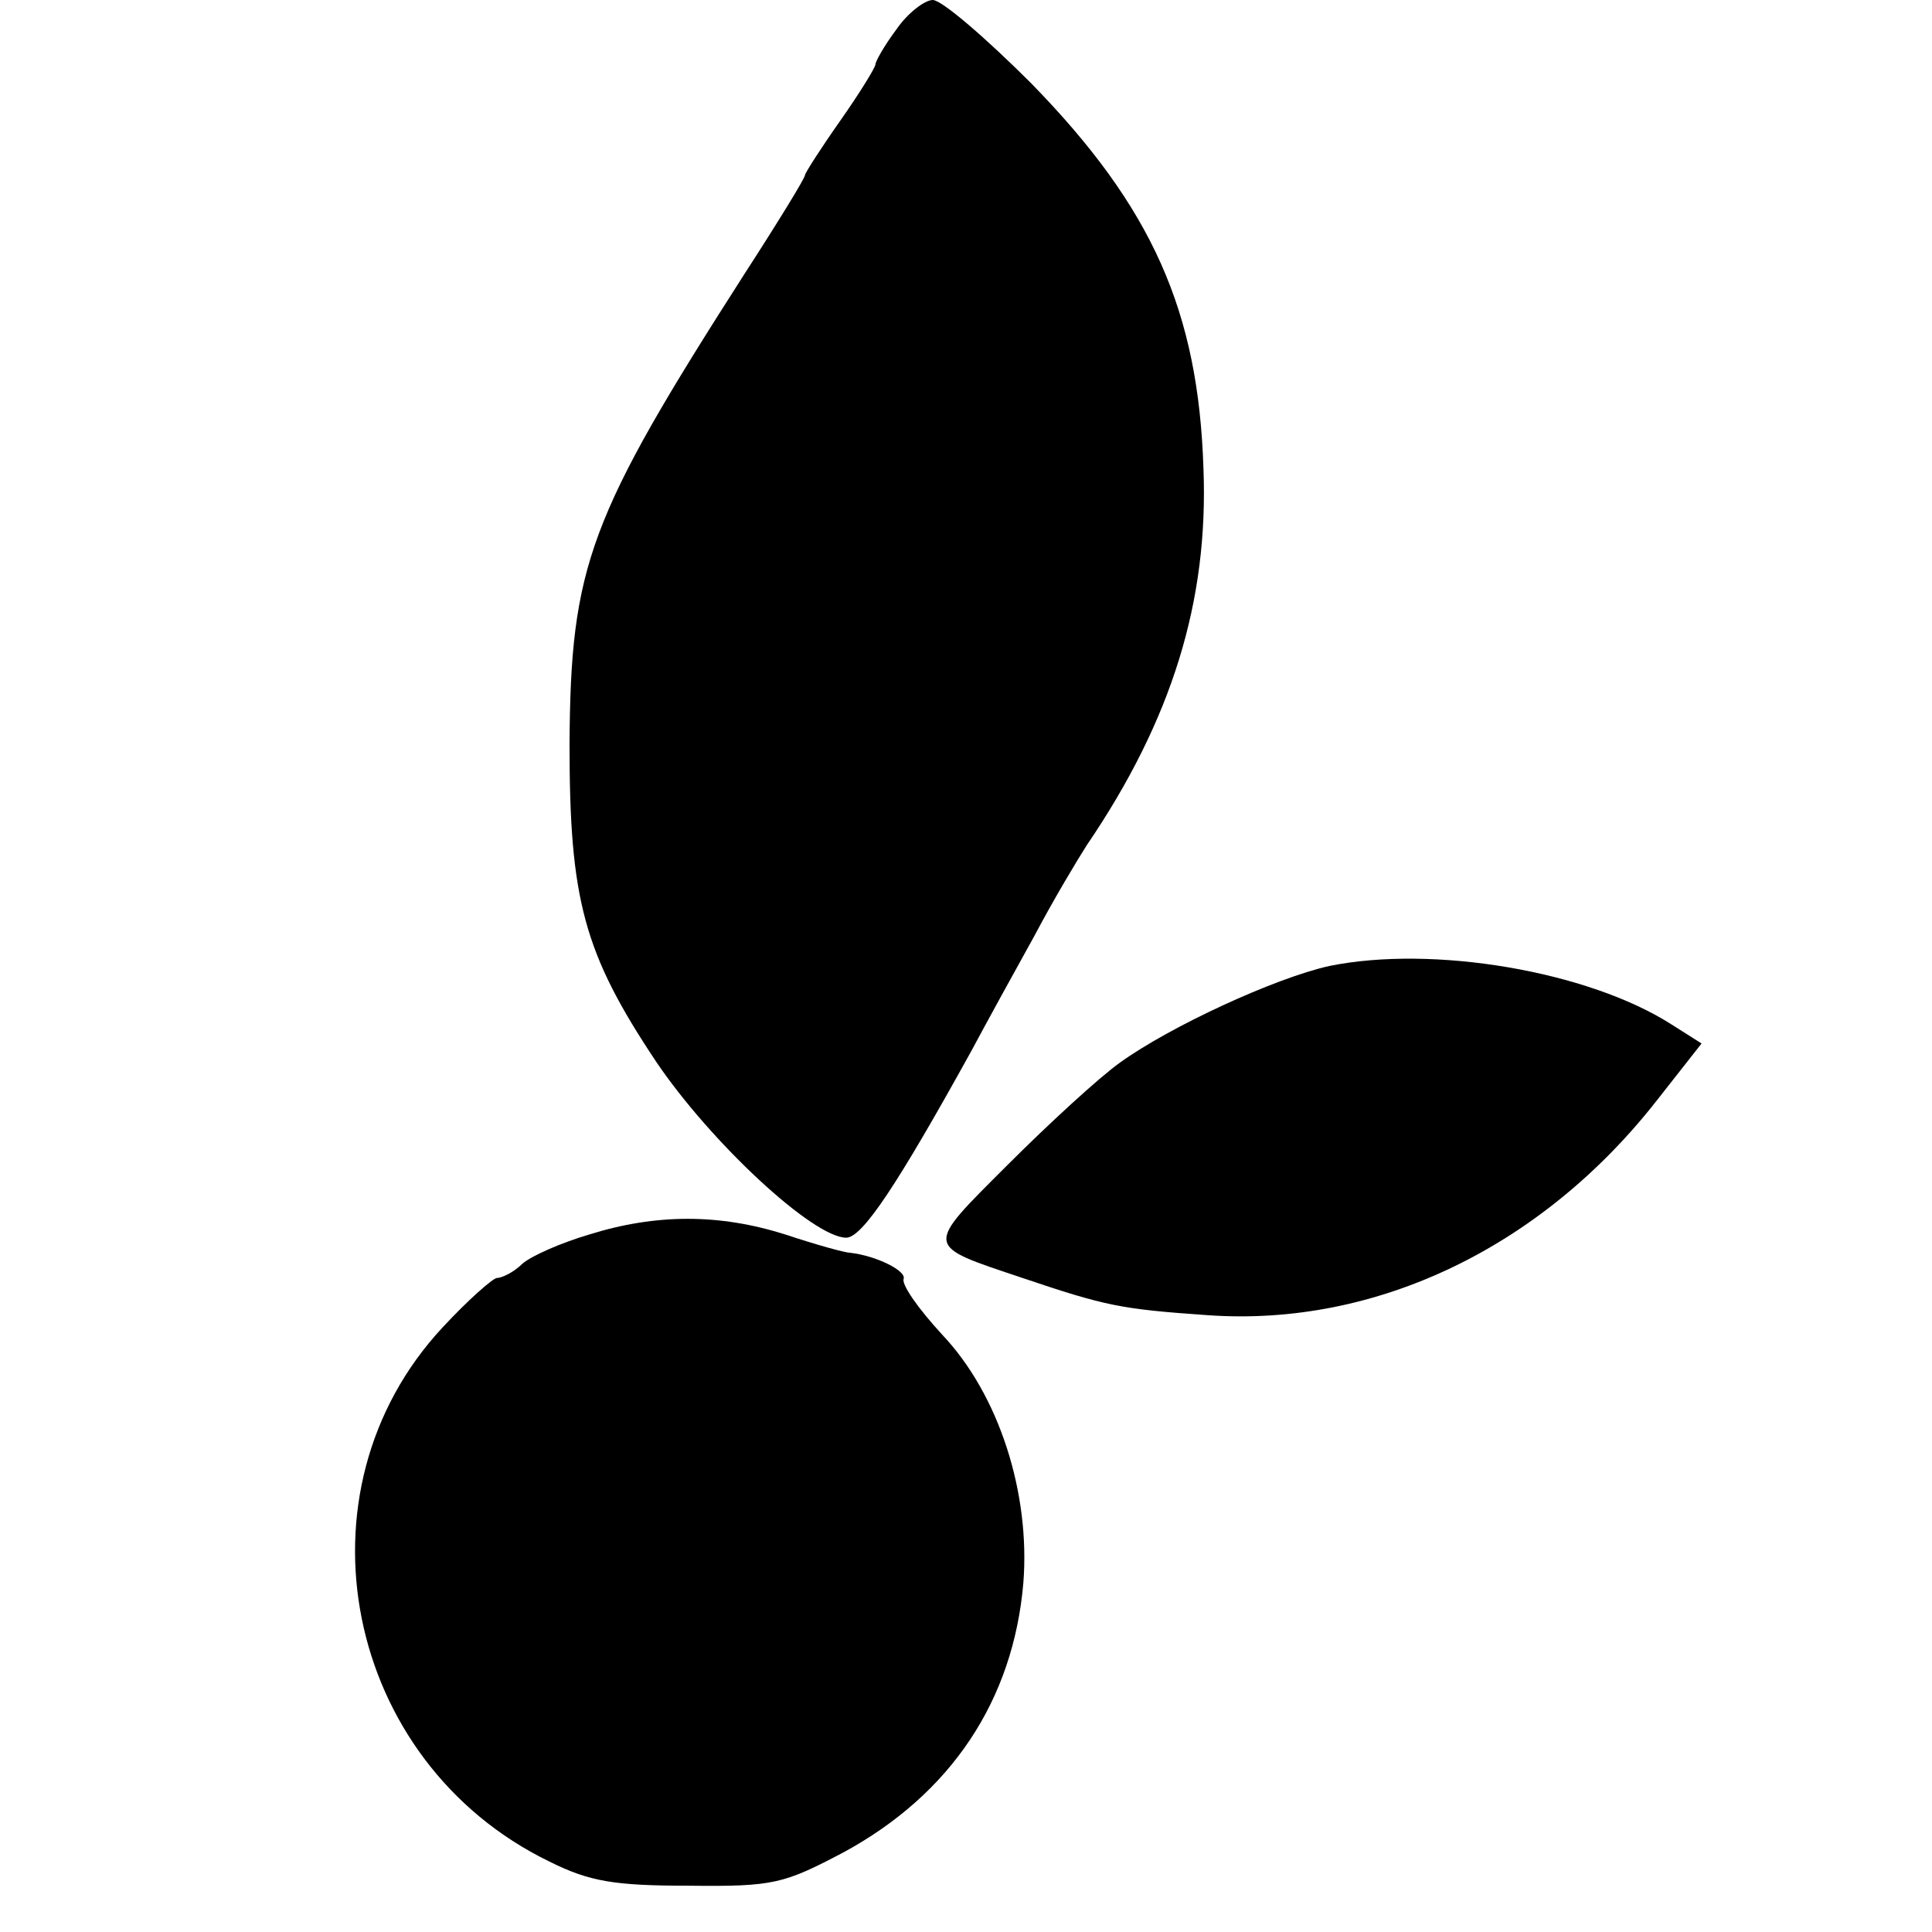 <?xml version="1.0" standalone="no"?>
<!DOCTYPE svg PUBLIC "-//W3C//DTD SVG 20010904//EN"
 "http://www.w3.org/TR/2001/REC-SVG-20010904/DTD/svg10.dtd">
<svg version="1.0" xmlns="http://www.w3.org/2000/svg"
 width="192pt" height="192pt" viewBox="0 0 192 192"
 preserveAspectRatio="xMidYMid meet">
<g transform="translate(0,192) scale(0.1,-0.1)"
fill="#000000" stroke="none">
<path d="M891 1891 c-12 -16 -21 -32 -21 -35 0 -3 -16 -29 -35 -56 -19 -27
-35 -52 -35 -54 0 -3 -27 -47 -60 -98 -155 -242 -173 -290 -174 -468 0 -154
14 -207 86 -315 54 -80 156 -175 189 -175 16 0 51 53 124 185 15 28 43 79 63
115 19 36 43 76 52 90 85 125 121 243 116 374 -5 157 -51 260 -171 383 -45 45
-89 83 -98 83 -8 0 -25 -13 -36 -29z"/>
<path d="M1321 960 c-54 -12 -158 -60 -208 -96 -21 -15 -71 -61 -112 -102 -83
-83 -83 -79 15 -112 83 -28 98 -31 184 -37 168 -12 333 68 447 214 l44 56 -30
19 c-83 53 -237 79 -340 58z"/>
<path d="M585 693 c-27 -8 -57 -21 -66 -29 -8 -8 -20 -14 -25 -14 -4 0 -29
-22 -54 -49 -152 -163 -98 -432 106 -531 40 -20 65 -24 139 -24 84 -1 94 2
153 33 107 58 169 151 179 268 7 89 -24 187 -81 247 -23 25 -40 49 -38 55 3 8
-27 23 -53 26 -5 0 -34 8 -64 18 -66 21 -129 21 -196 0z"/>
</g>
</svg>
